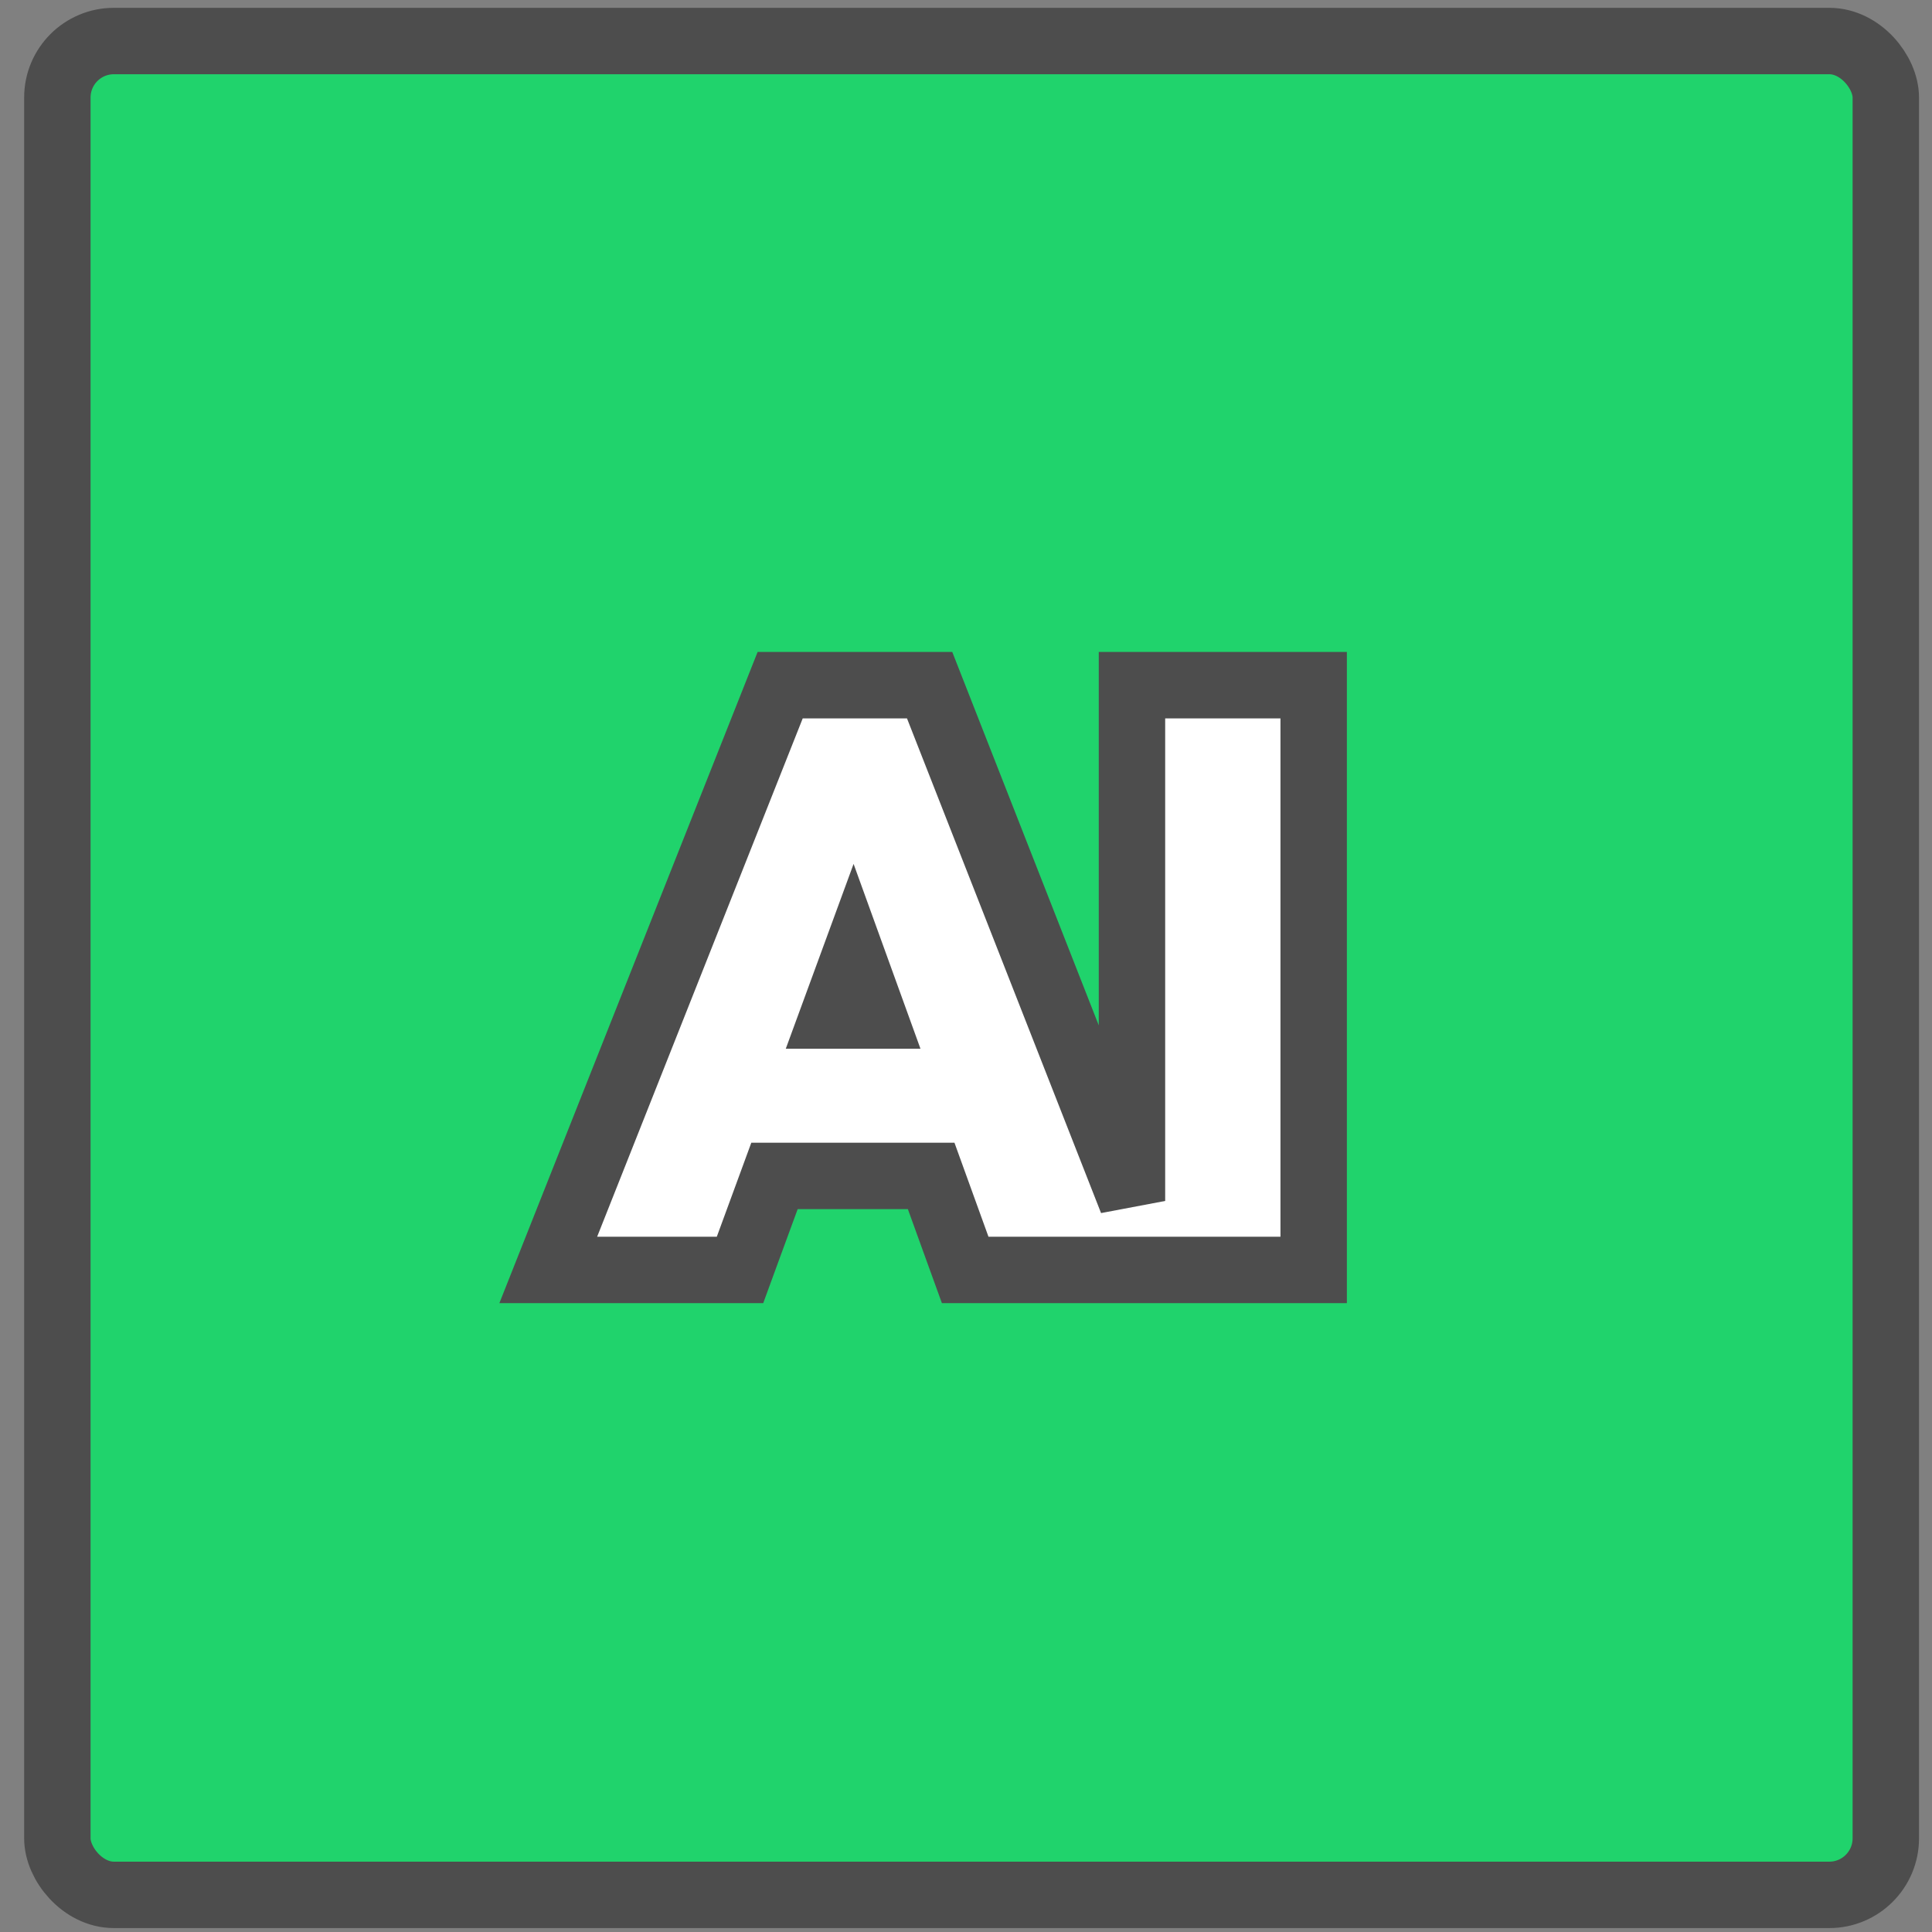 <svg width="64" height="64" viewBox="0 0 64 64" fill="none" xmlns="http://www.w3.org/2000/svg">
<rect x="0" y="0" width="64" height="64" fill="#808080" stroke="none"/>
<rect x="1.9" y="1.359" width="60.57" height="61.411" rx="1.873" fill="#20D36C" stroke="#4D4D4D" stroke-width="2.2"/>
<path d="M18.759 40.562L18.162 42.068H19.781H23.746H24.514L24.778 41.346L25.656 38.954H30.846L31.71 41.342L31.973 42.068H32.744H36.782H37.498H38.395H38.599H42.417H43.517V40.968V23.797V22.697H42.417H38.599H37.498V23.797V39.783L31.069 23.395L30.795 22.697H30.045H26.591H25.844L25.569 23.391L18.759 40.562ZM28.269 31.831L28.924 33.641H27.605L28.269 31.831Z" fill="white" stroke="#4D4D4D" stroke-width="2.2"/>
</svg>

